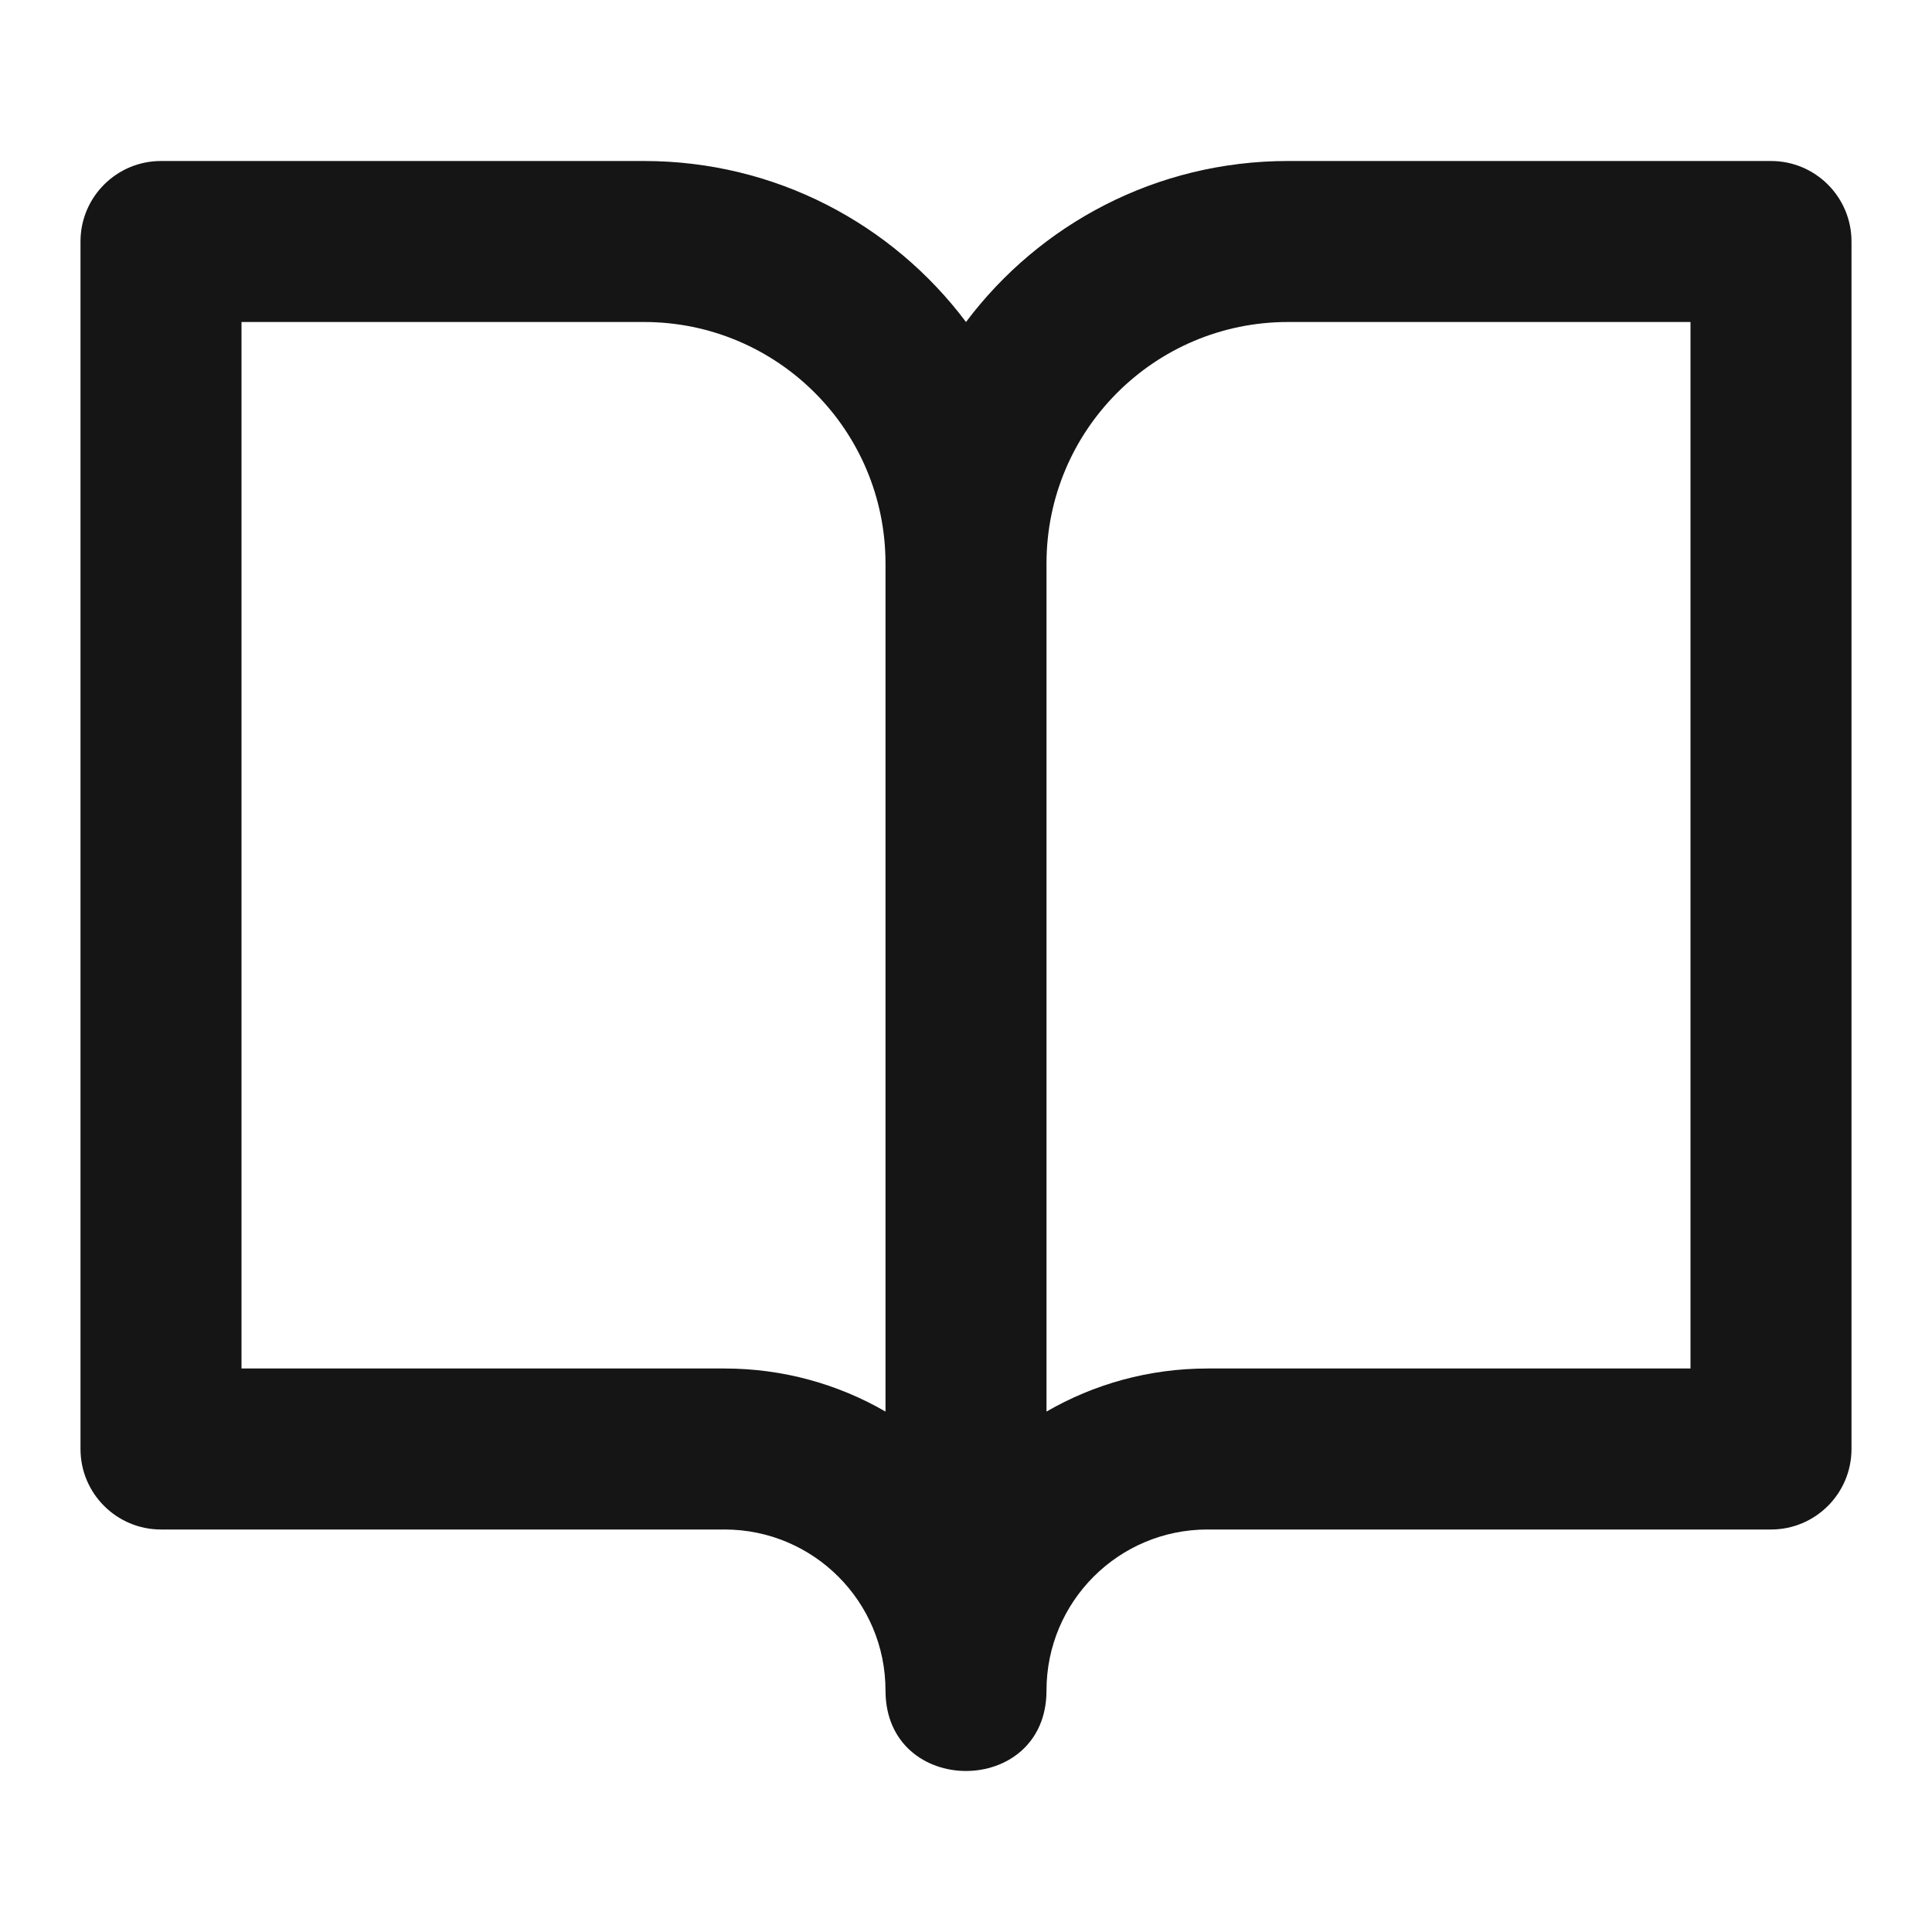 <?xml version="1.0" encoding="UTF-8"?>
<svg width="24px" height="24px" viewBox="0 0 24 24" version="1.1" xmlns="http://www.w3.org/2000/svg" xmlns:xlink="http://www.w3.org/1999/xlink">
    <!-- Generator: Sketch 55.2 (78181) - https://sketchapp.com -->
    <title>Icons/book-open</title>
    <desc>Created with Sketch.</desc>
    <g id="Icons/book-open" stroke="none" stroke-width="1" fill="none" fill-rule="evenodd">
        <path d="M12,4 C12.912,2.785 14.364,2 16,2 L22,2 C22.552,2 23,2.448 23,3 L23,18 C23,18.552 22.552,19 22,19 L15,19 C13.895,19 13,19.895 13,21 C13,22.333 11,22.333 11,21 C11,19.895 10.105,19 9,19 L2,19 C1.448,19 1,18.552 1,18 L1,3 C1,2.448 1.448,2 2,2 L8,2 C9.636,2 11.088,2.785 12,4 Z M13,7 L13,17.535 C13.588,17.195 14.271,17 15,17 L21,17 L21,4 L16,4 C14.343,4 13,5.343 13,7 Z M11,7 C11,5.343 9.657,4 8,4 L3,4 L3,17 L9,17 C9.729,17 10.412,17.195 11,17.535 L11,7 Z" id="icon" fill="#151515"></path>
    </g>
</svg>